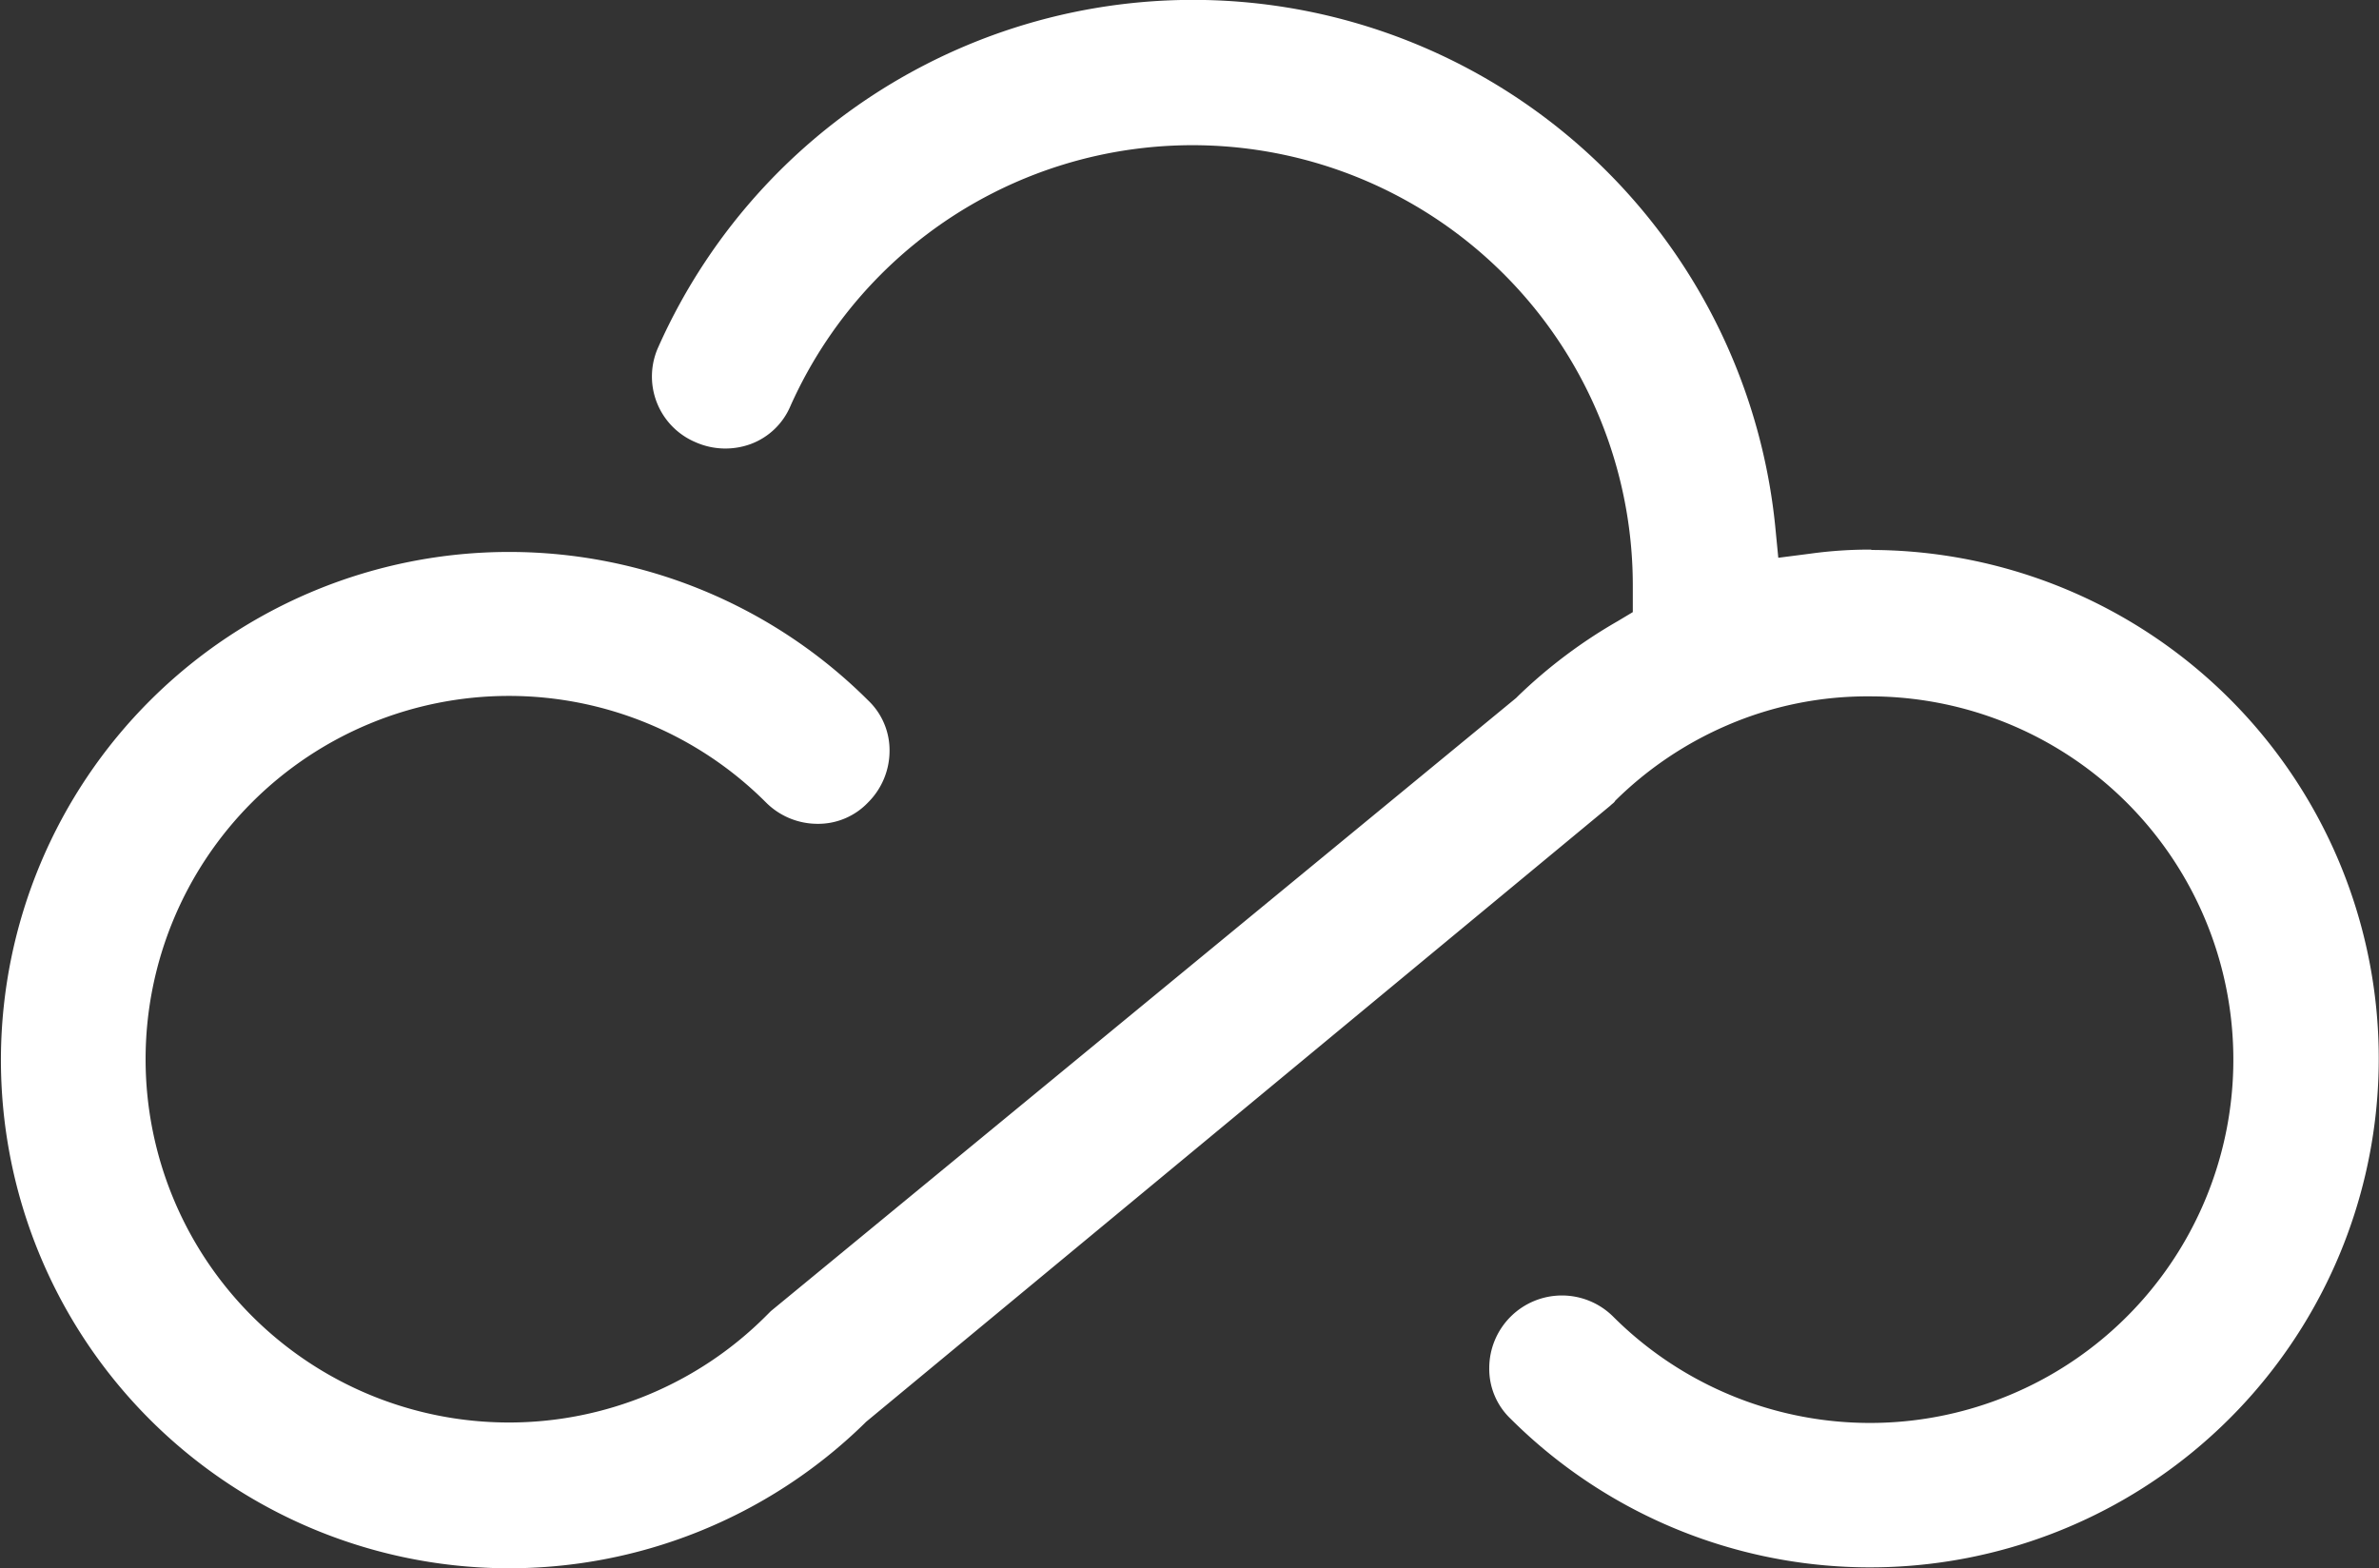<svg xmlns="http://www.w3.org/2000/svg" width="47.797" height="31.508" viewBox="0 0 47.797 31.508"><rect x="0" y="0" width="47.797" height="31.508" fill="#333333" stroke="none"/><path id="cloud_white" data-name="cloud white" d="M145.5,50.944a8.671,8.671,0,0,0-1.234.082l-.638.082-.062-.638a11.758,11.758,0,0,0-22.438-3.6,1.432,1.432,0,0,0,.74,1.913,1.481,1.481,0,0,0,1.111.041,1.393,1.393,0,0,0,.8-.761,8.846,8.846,0,0,1,16.926,3.62V52.2l-.309.185a10.142,10.142,0,0,0-1.995,1.5l-.041.041L123.387,66.246l-.1.1a7.3,7.3,0,1,1,0-10.324,1.464,1.464,0,0,0,1.028.432,1.382,1.382,0,0,0,1.028-.432A1.464,1.464,0,0,0,125.772,55a1.382,1.382,0,0,0-.432-1.028,10.211,10.211,0,1,0-.082,14.541l.041-.041,14.952-12.381c.041-.041.082-.062.1-.1a7.306,7.306,0,0,1,2.262-1.522,7.1,7.1,0,0,1,2.859-.576,7.3,7.3,0,1,1-5.162,12.463,1.46,1.46,0,0,0-2.489,1.028,1.383,1.383,0,0,0,.432,1.028,10.222,10.222,0,1,0,7.24-17.461Z" transform="translate(-107.9 -39.9)" fill="#fff"></path></svg>